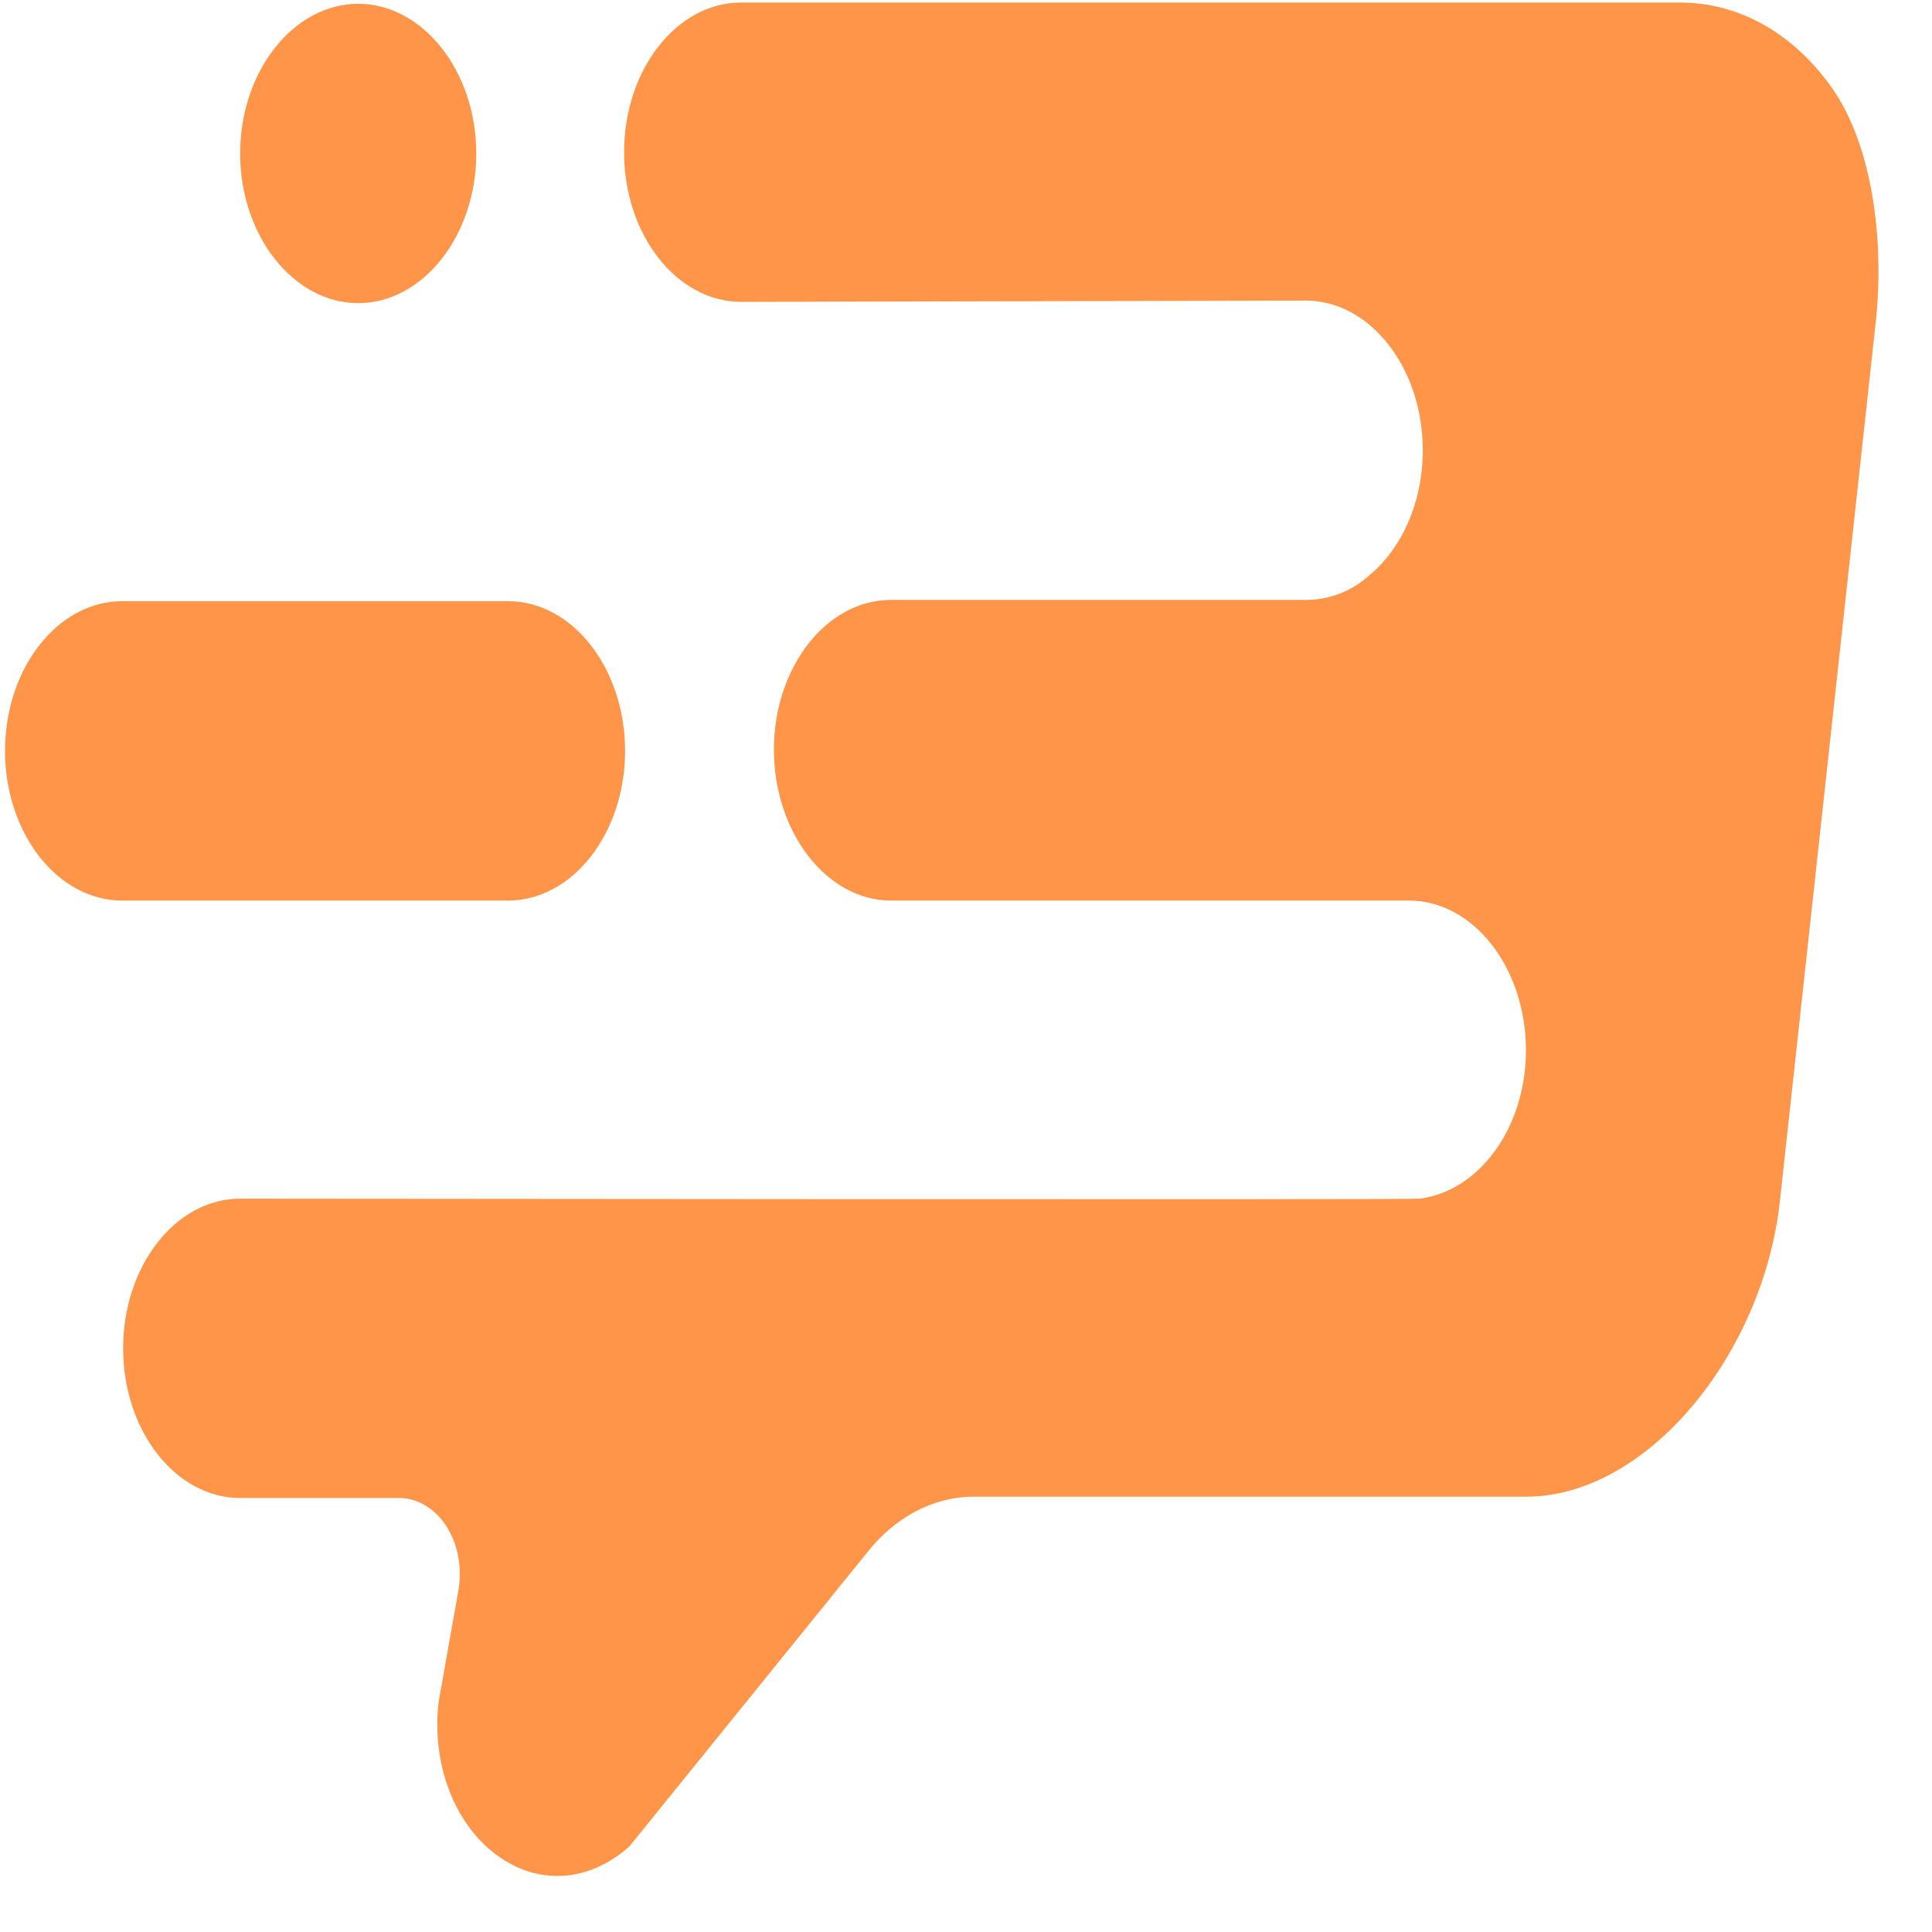 <svg width="32" height="32" viewBox="0 0 33 33" fill="none" xmlns="http://www.w3.org/2000/svg">
    <path
        d="M10.677 12.826C10.677 11.417 9.779 10.269 8.678 10.269H2.086C0.984 10.269 0.086 11.417 0.086 12.826C0.086 14.234 0.984 15.382 2.086 15.382H8.678C9.779 15.382 10.677 14.234 10.677 12.826ZM31.317 1.538C30.657 0.585 29.724 0.043 28.691 0.043H12.66C11.558 0.043 10.66 1.191 10.66 2.599C10.66 4.008 11.558 5.156 12.66 5.156L22.302 5.134C23.404 5.134 24.302 6.283 24.302 7.691C24.302 8.579 23.946 9.359 23.404 9.814C23.099 10.096 22.709 10.247 22.302 10.247H15.219C14.117 10.247 13.219 11.396 13.219 12.804C13.219 14.212 14.117 15.382 15.219 15.382H24.065C25.166 15.382 26.064 16.53 26.064 17.939C26.064 19.26 25.268 20.344 24.251 20.474C24.183 20.495 4.102 20.474 4.102 20.474C3.001 20.474 2.103 21.622 2.103 23.03C2.103 24.438 3.001 25.587 4.102 25.587H6.864C7.508 25.63 7.966 26.367 7.83 27.168L7.491 29.075C7.373 30.115 7.746 31.111 8.44 31.653C8.779 31.913 9.135 32.043 9.525 32.043C9.949 32.043 10.372 31.87 10.745 31.545L14.812 26.518C15.287 25.912 15.947 25.565 16.625 25.565H26.064C28.132 25.565 30.114 23.138 30.402 20.517L32.046 5.438C32.182 4.073 31.978 2.513 31.317 1.538ZM8.135 2.621C8.135 1.213 7.22 0.065 6.119 0.065C5.017 0.065 4.102 1.213 4.102 2.621C4.102 4.029 5.017 5.178 6.119 5.178C7.22 5.178 8.135 4.029 8.135 2.621Z"
        fill="#FE9548" />
</svg>